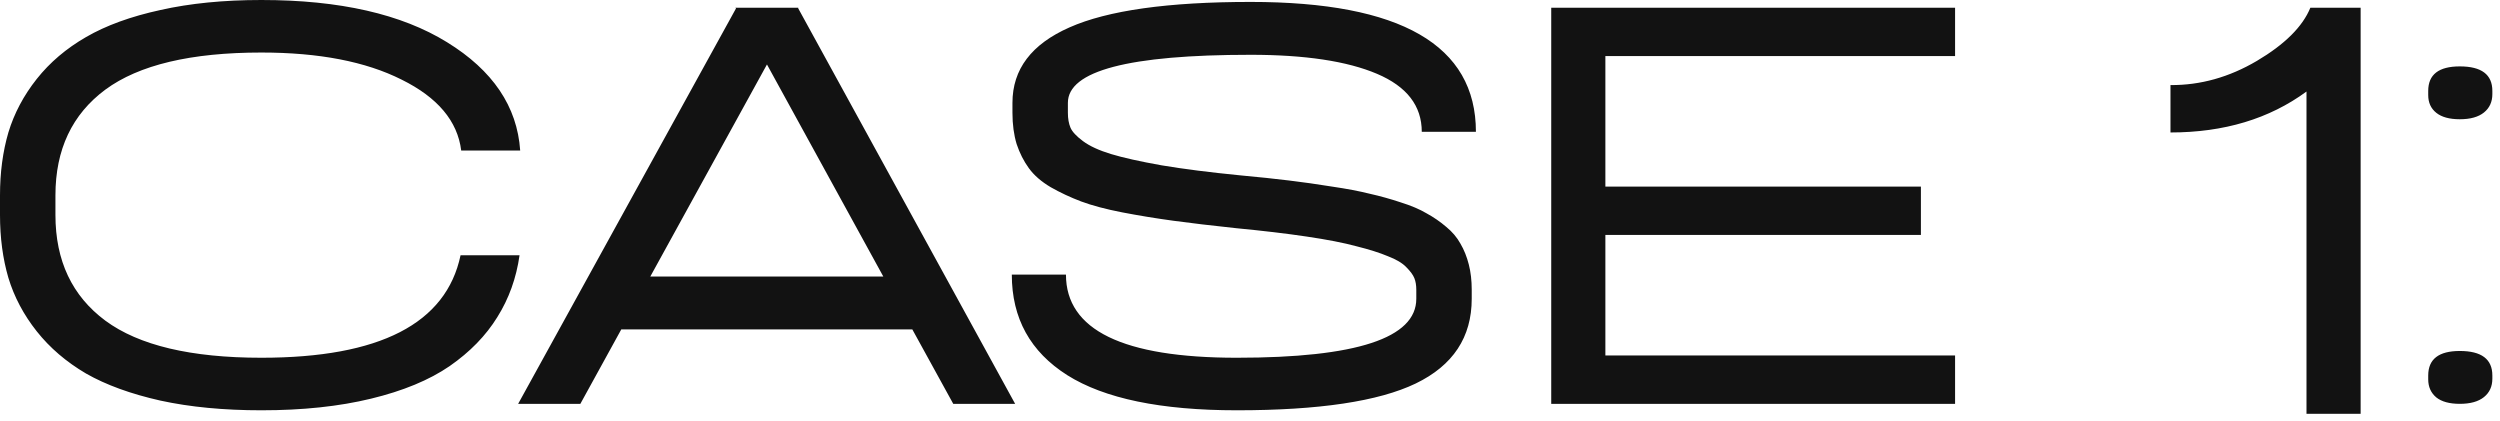 <?xml version="1.0" encoding="UTF-8"?> <svg xmlns="http://www.w3.org/2000/svg" width="303" height="51" viewBox="0 0 303 51" fill="none"><path d="M31.68 49.727C27.122 49.727 23.047 49.336 19.453 48.555C15.859 47.747 12.852 46.654 10.43 45.273C8.034 43.867 6.042 42.161 4.453 40.156C2.865 38.151 1.719 35.99 1.016 33.672C0.339 31.354 0 28.815 0 26.055V23.672C0 20.912 0.339 18.372 1.016 16.055C1.719 13.737 2.865 11.575 4.453 9.57C6.042 7.565 8.034 5.872 10.43 4.492C12.852 3.086 15.859 1.992 19.453 1.211C23.047 0.404 27.122 0 31.68 0C41.159 0 48.659 1.706 54.18 5.117C59.727 8.529 62.682 12.904 63.047 18.242H55.898C55.456 14.675 53.047 11.81 48.672 9.648C44.323 7.461 38.659 6.367 31.68 6.367C23.138 6.367 16.836 7.865 12.773 10.859C8.737 13.854 6.719 18.125 6.719 23.672V26.055C6.719 31.602 8.737 35.872 12.773 38.867C16.836 41.862 23.138 43.359 31.68 43.359C46.029 43.359 54.075 39.219 55.82 30.938H62.969C62.578 33.698 61.68 36.198 60.273 38.438C58.893 40.677 56.966 42.656 54.492 44.375C52.018 46.068 48.841 47.383 44.961 48.32C41.107 49.258 36.68 49.727 31.68 49.727ZM115.534 48.945L110.573 39.922H75.3L70.339 48.945H62.8L89.206 1.016L89.128 0.938H96.745V1.016L123.034 48.945H115.534ZM78.816 33.516H107.058L92.956 7.812L78.816 33.516ZM172.319 15.977C172.319 12.825 170.509 10.482 166.889 8.945C163.269 7.409 158.165 6.641 151.577 6.641C136.811 6.641 129.428 8.581 129.428 12.461V13.672C129.428 14.375 129.532 14.974 129.741 15.469C129.949 15.963 130.457 16.51 131.264 17.109C132.071 17.708 133.204 18.229 134.662 18.672C136.121 19.115 138.165 19.57 140.795 20.039C143.426 20.482 146.59 20.885 150.287 21.25C152.553 21.458 154.532 21.667 156.225 21.875C157.944 22.083 159.689 22.331 161.459 22.617C163.23 22.878 164.741 23.164 165.991 23.477C167.267 23.763 168.53 24.115 169.78 24.531C171.03 24.922 172.071 25.365 172.905 25.859C173.764 26.328 174.558 26.875 175.287 27.5C176.017 28.099 176.59 28.776 177.006 29.531C177.449 30.287 177.787 31.133 178.022 32.07C178.256 32.982 178.373 33.997 178.373 35.117V36.211C178.373 40.872 176.108 44.297 171.577 46.484C167.071 48.646 159.845 49.727 149.897 49.727C140.704 49.727 133.855 48.307 129.35 45.469C124.871 42.63 122.631 38.568 122.631 33.281H129.194C129.194 40 136.095 43.359 149.897 43.359C164.402 43.359 171.655 40.977 171.655 36.211V35.117C171.655 34.57 171.577 34.102 171.42 33.711C171.264 33.32 170.939 32.878 170.444 32.383C169.975 31.888 169.233 31.445 168.217 31.055C167.228 30.638 165.952 30.234 164.389 29.844C162.853 29.427 160.847 29.037 158.373 28.672C155.926 28.307 153.074 27.969 149.819 27.656C146.876 27.344 144.35 27.044 142.241 26.758C140.131 26.471 138.061 26.133 136.03 25.742C134.024 25.352 132.358 24.909 131.03 24.414C129.728 23.919 128.504 23.346 127.358 22.695C126.212 22.018 125.327 21.25 124.702 20.391C124.077 19.531 123.582 18.555 123.217 17.461C122.879 16.341 122.709 15.078 122.709 13.672V12.461C122.709 8.398 125.014 5.352 129.623 3.32C134.259 1.263 141.577 0.234 151.577 0.234C169.78 0.234 178.881 5.482 178.881 15.977H172.319ZM236.955 6.797H194.572V22.617H232.814V28.477H194.572V43.086H236.955V48.945H188.009V0.938H236.955V6.797ZM280.016 0.938H286.109V50.156H279.547V11.094C275.042 14.401 269.547 16.055 263.062 16.055V10.312C266.682 10.338 270.172 9.362 273.531 7.383C276.917 5.378 279.078 3.229 280.016 0.938ZM298.128 14.453C296.878 14.453 295.928 14.193 295.277 13.672C294.626 13.151 294.3 12.435 294.3 11.523V11.016C294.3 9.036 295.576 8.047 298.128 8.047C300.758 8.047 302.073 9.036 302.073 11.016V11.406C302.073 12.344 301.735 13.086 301.058 13.633C300.381 14.18 299.404 14.453 298.128 14.453ZM298.128 48.945C296.878 48.945 295.928 48.685 295.277 48.164C294.626 47.617 294.3 46.888 294.3 45.977V45.508C294.3 43.529 295.576 42.539 298.128 42.539C300.758 42.539 302.073 43.529 302.073 45.508V45.898C302.073 46.836 301.735 47.578 301.058 48.125C300.381 48.672 299.404 48.945 298.128 48.945Z" fill="#121212"></path></svg> 